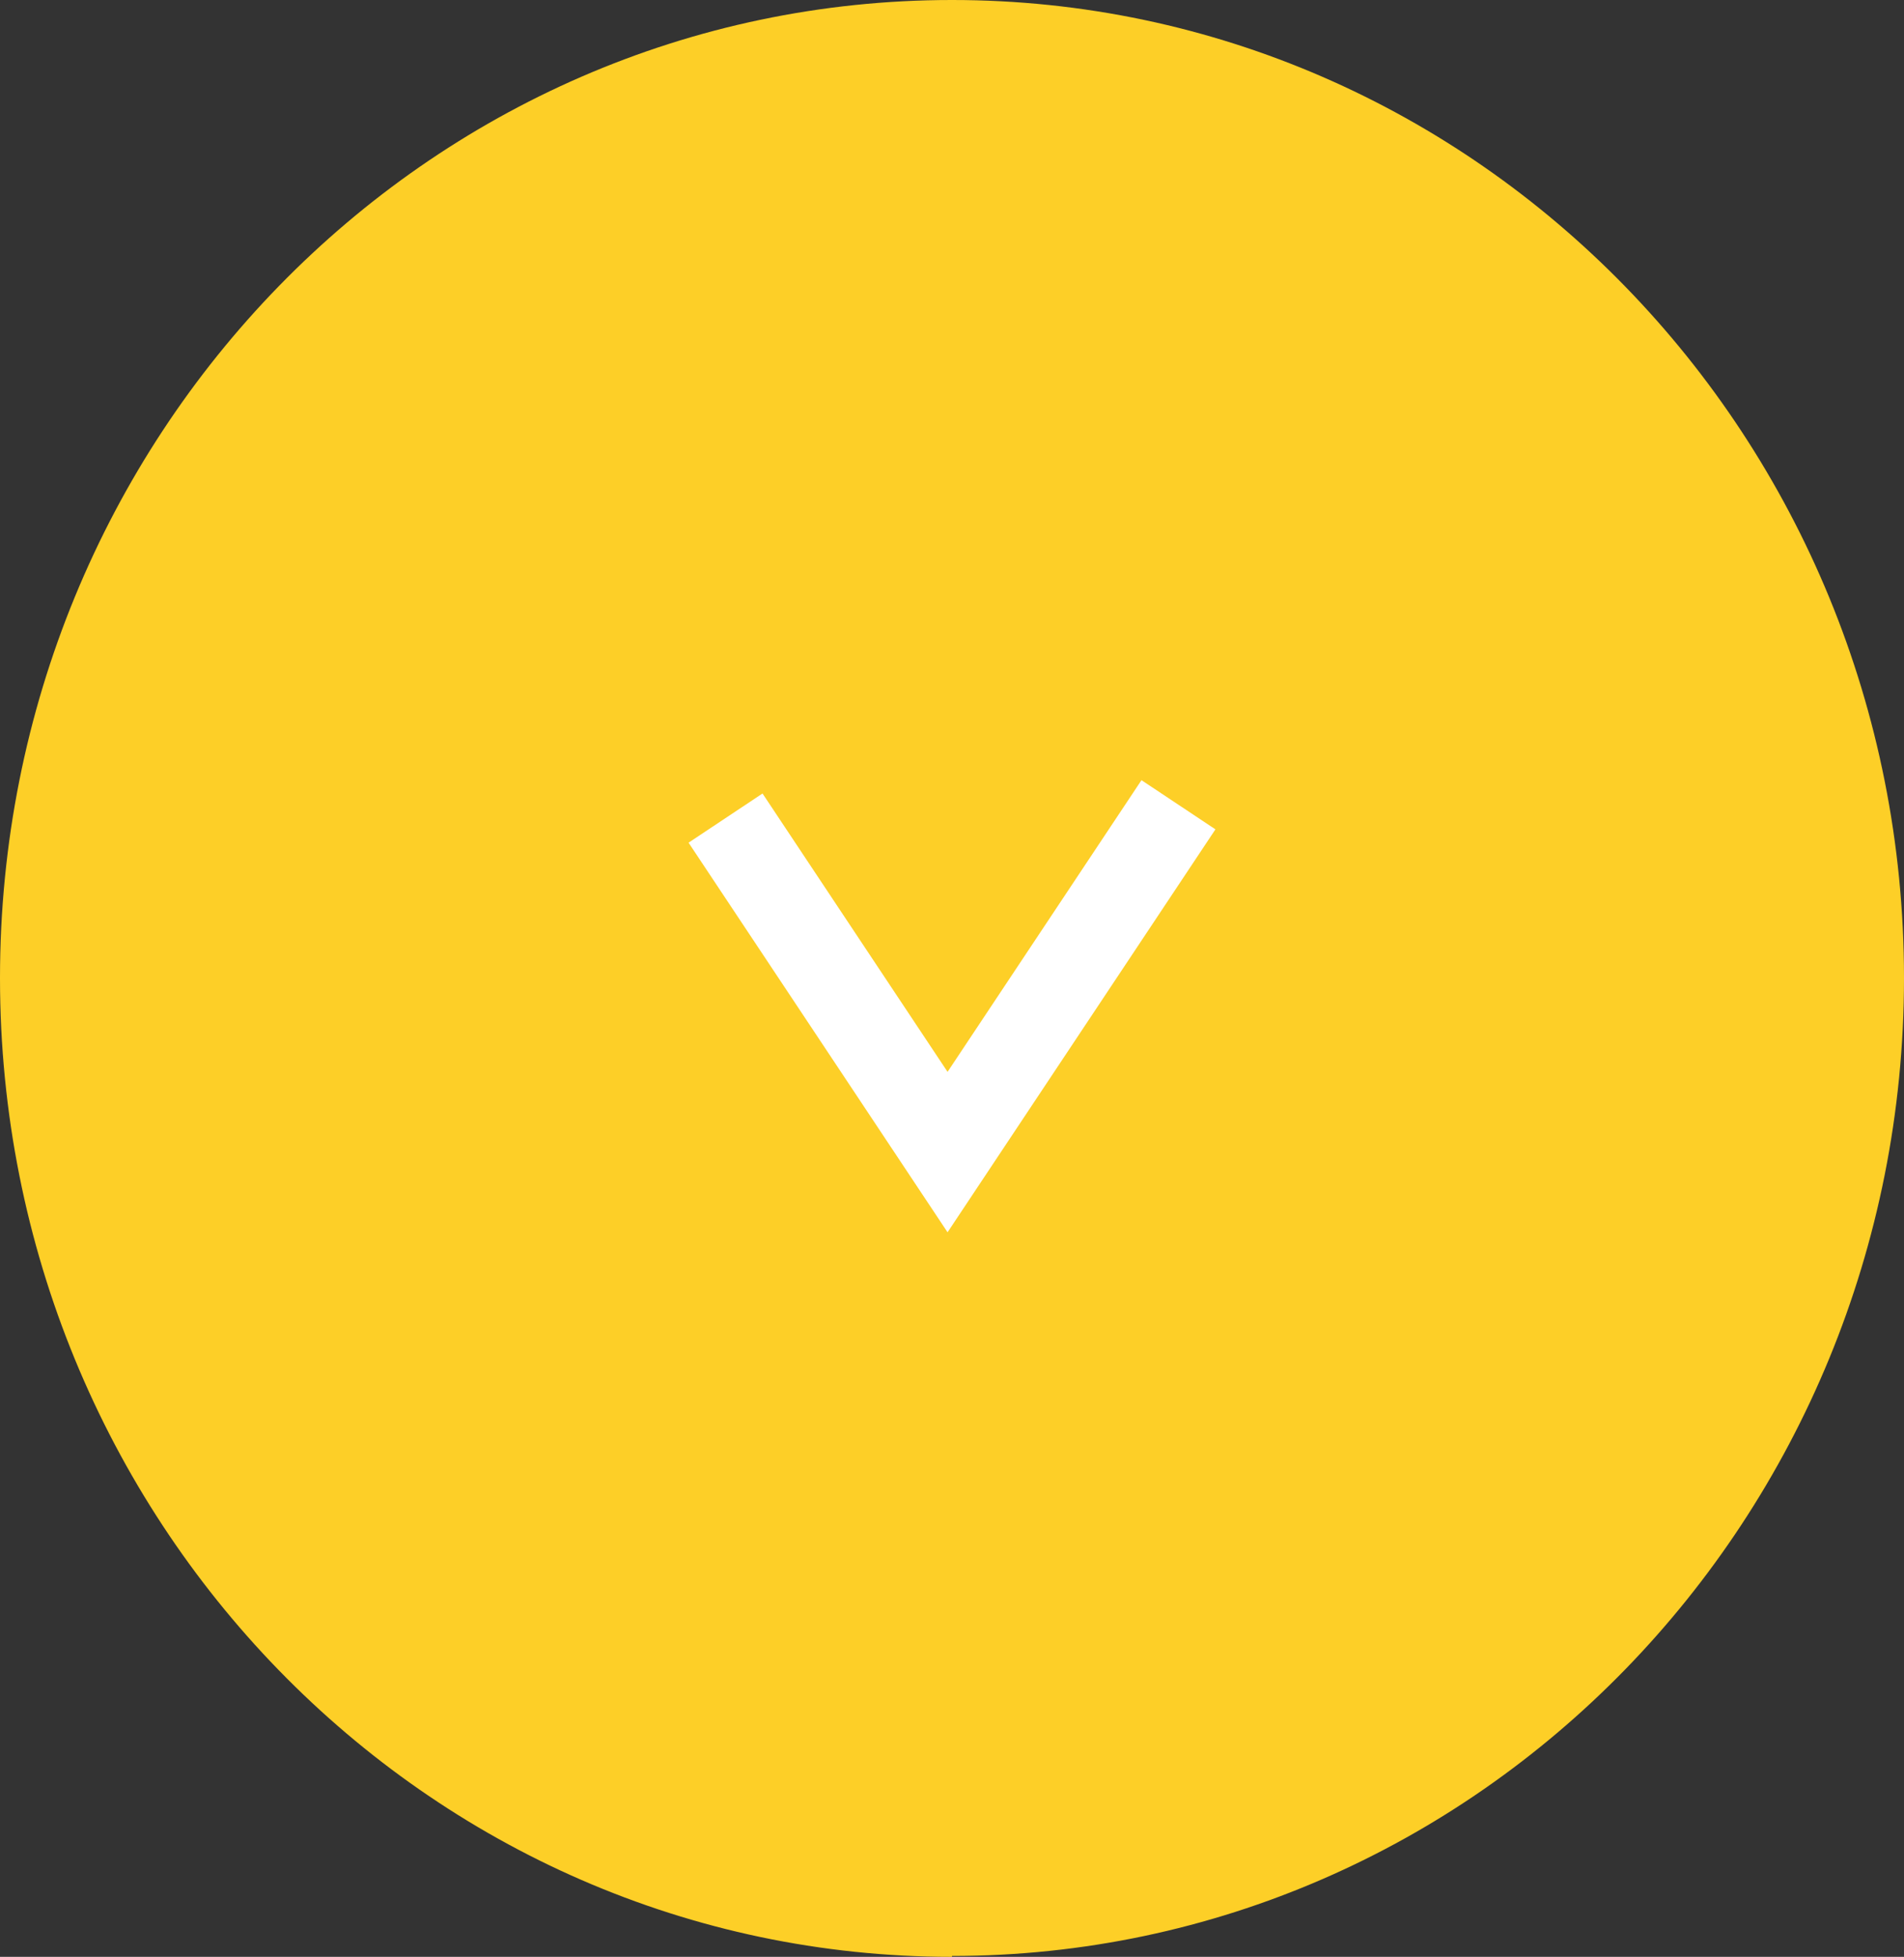 <?xml version="1.0" encoding="UTF-8"?>
<svg id="b" data-name="レイヤー_2" xmlns="http://www.w3.org/2000/svg" viewBox="0 0 21.44 22.03">
  <rect x="0" y="0" width="21.44" height="22.03" fill="#333333" stroke="none"/>
  <g id="c" data-name="レイヤー_1">
    <path d="M10.72,22.03C4.8,22.03,0,17.1,0,11.01S4.8,0,10.72,0s10.72,4.93,10.72,11.01-4.8,11.01-10.72,11.01Z" fill="#fdcf27" fill-rule="evenodd"/>
    <path d="M13.27,9.06l-2.6,3.91-2.5-3.76" fill="none" stroke="#fff"/>
  </g>
</svg>